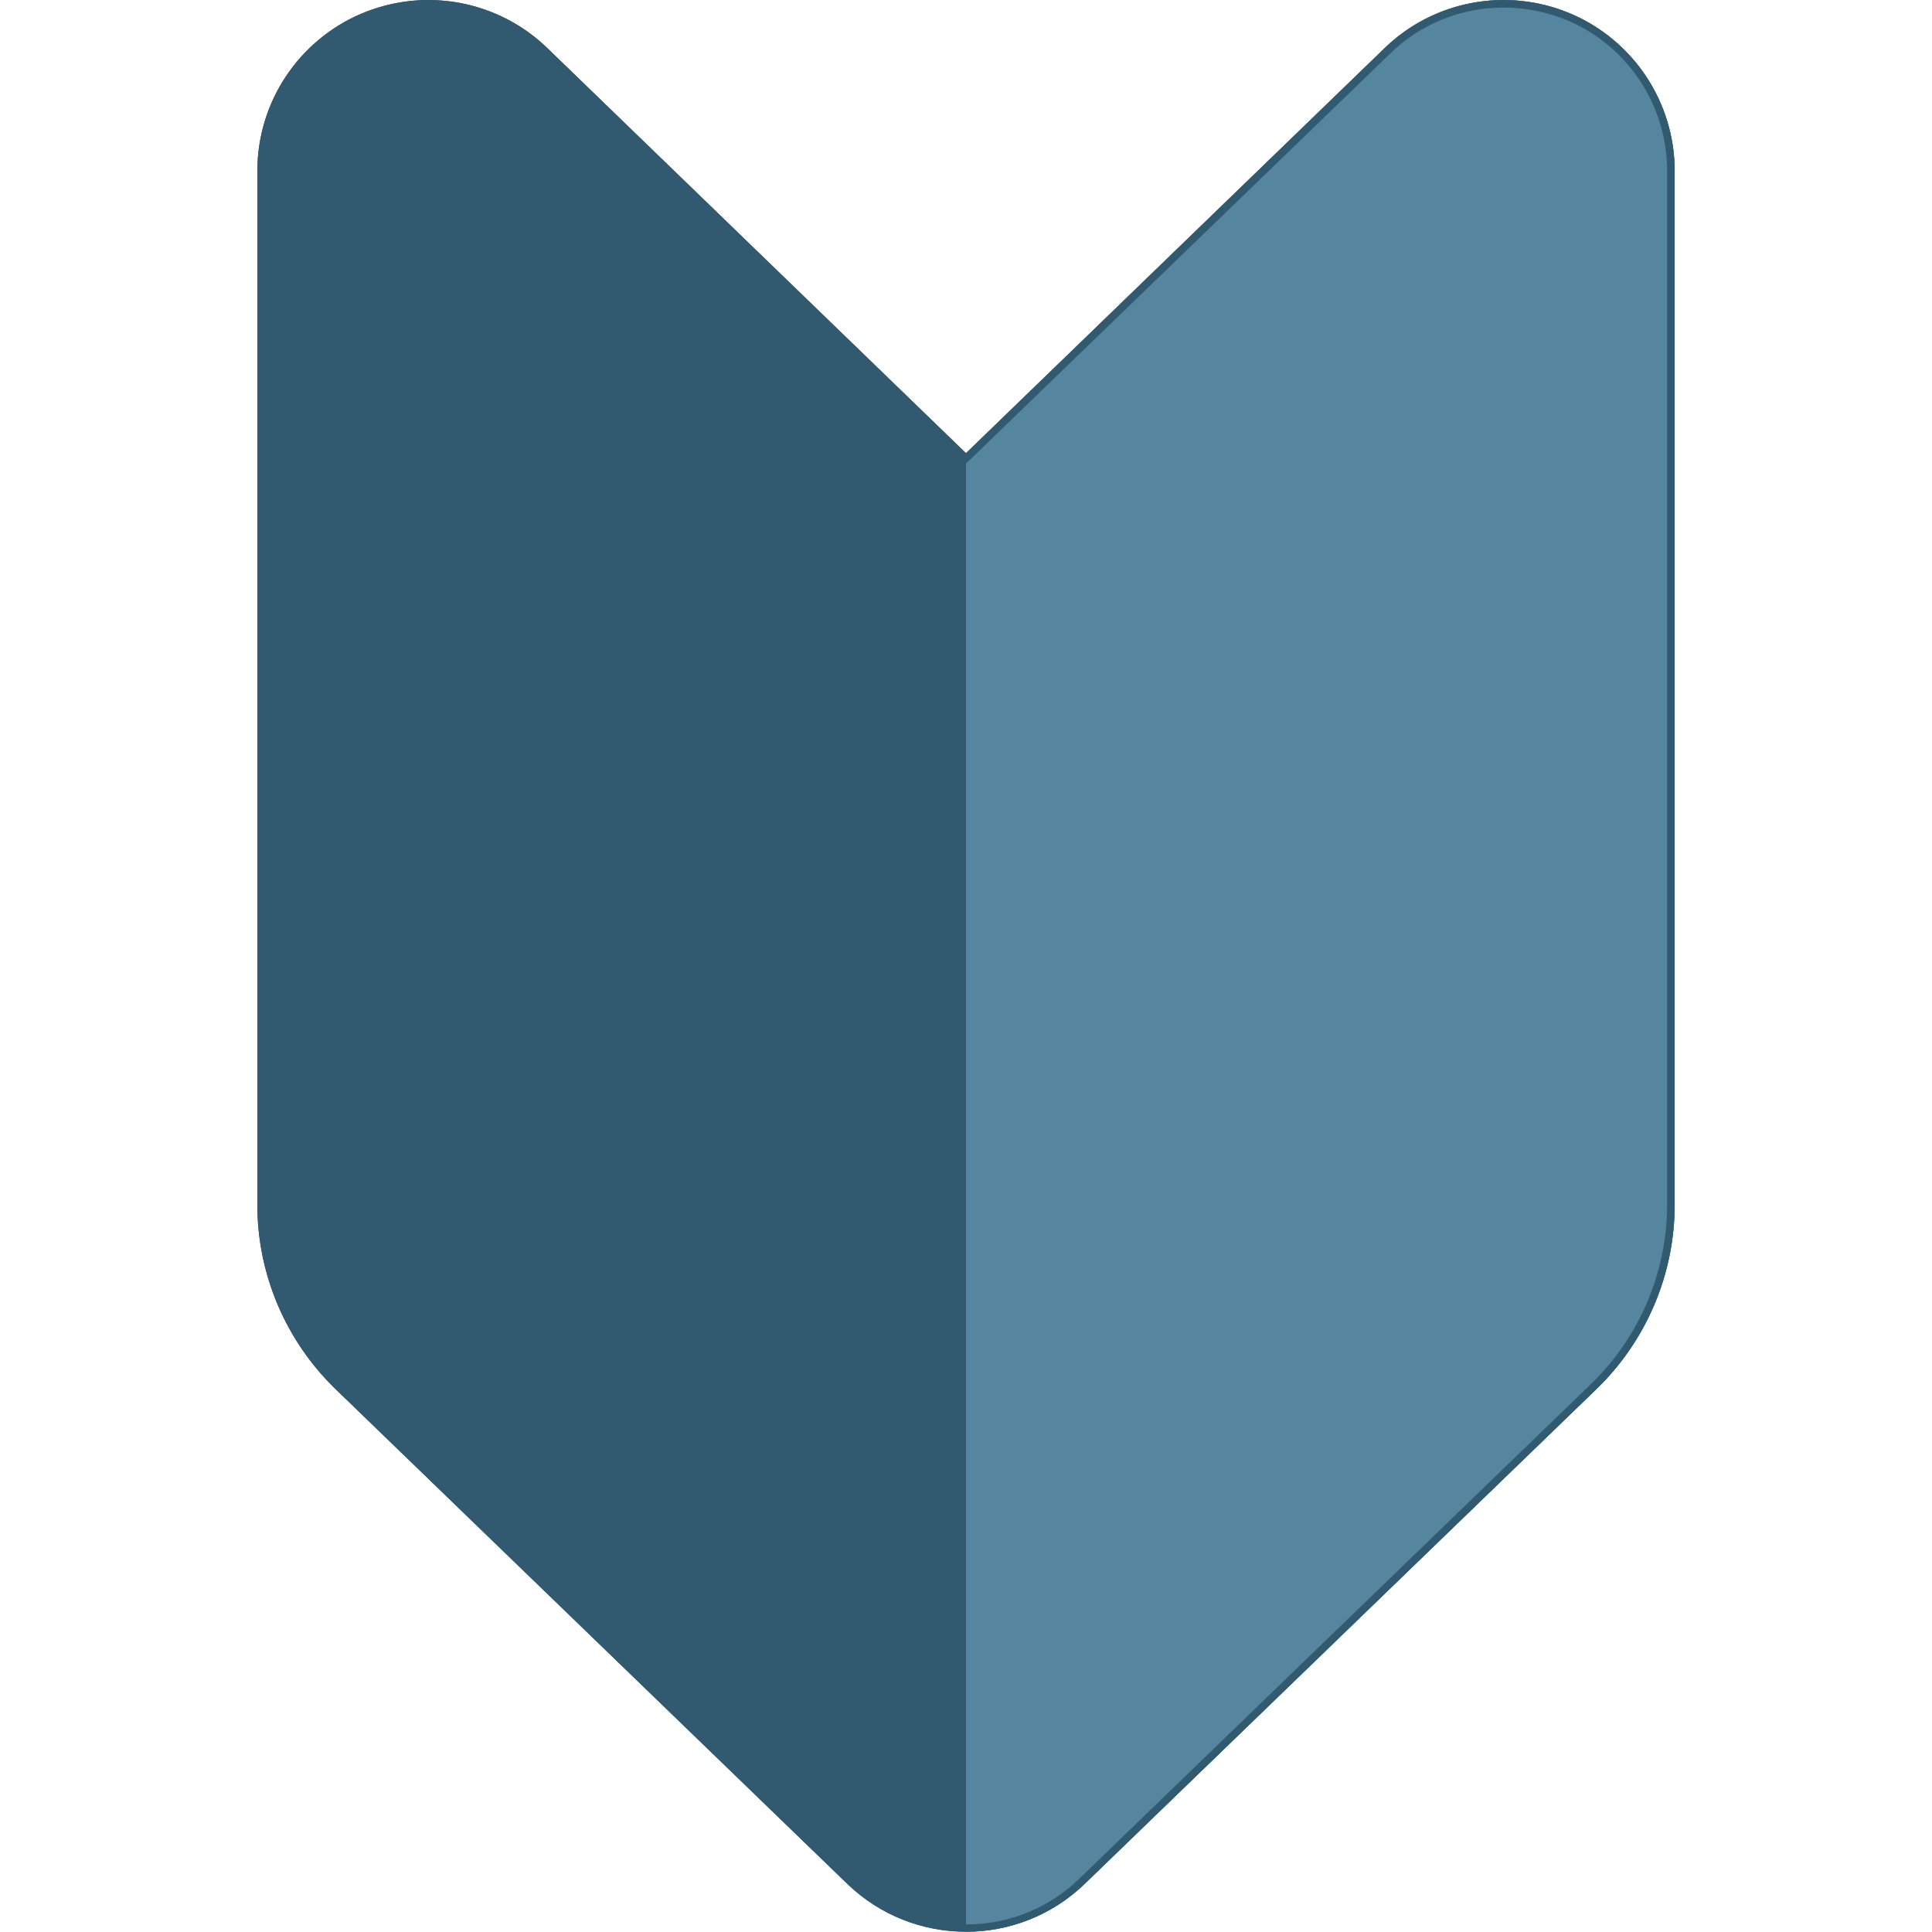 <?xml version="1.0" encoding="utf-8"?>
<!-- Generator: Adobe Illustrator 22.1.0, SVG Export Plug-In . SVG Version: 6.00 Build 0)  -->
<svg version="1.1" id="_x32_" xmlns="http://www.w3.org/2000/svg" xmlns:xlink="http://www.w3.org/1999/xlink" x="0px" y="0px"
	 viewBox="0 0 512 512" style="enable-background:new 0 0 512 512;" xml:space="preserve">
<style type="text/css">
	.st0{fill:#31596F;}
	.st1{clip-path:url(#SVGID_2_);}
	.st2{fill:#56869F;}
</style>
<g>
	<path class="st0" d="M256,120.1L145,12.7C132,0.1,112.6-3.5,95.8,3.6c-16.7,7.1-27.6,23.5-27.6,41.7v274c0,18.4,7.5,36,20.7,48.8
		l135.6,131.1c17.6,17,45.4,17,63,0l135.6-131.1c13.2-12.8,20.7-30.4,20.7-48.8v-274c0-18.2-10.9-34.6-27.6-41.7
		C399.4-3.5,380,0.1,367,12.7L256,120.1z"/>
</g>
<g>
	<defs>
		<rect id="SVGID_1_" x="256" y="-11" width="264" height="733"/>
	</defs>
	<clipPath id="SVGID_2_">
		<use xlink:href="#SVGID_1_"  style="overflow:visible;"/>
	</clipPath>
	<g class="st1">
		<path class="st2" d="M256,120.1L145,12.7C132,0.1,112.6-3.5,95.8,3.6c-16.7,7.1-27.6,23.5-27.6,41.7v274c0,18.4,7.5,36,20.7,48.8
			l135.6,131.1c17.6,17,45.4,17,63,0l135.6-131.1c13.2-12.8,20.7-30.4,20.7-48.8v-274c0-18.2-10.9-34.6-27.6-41.7
			C399.4-3.5,380,0.1,367,12.7L256,120.1z"/>
	</g>
</g>
<g>
	<g>
		<path class="st0" d="M398.5,2c5.8,0,11.5,1.2,16.9,3.4c16,6.8,26.4,22.5,26.4,39.9v274c0,17.8-7.3,35-20.1,47.4L286.1,497.8
			C278,505.7,267.3,510,256,510c-11.3,0-22-4.3-30.1-12.2L90.3,366.7c-12.8-12.4-20.1-29.6-20.1-47.4v-274
			c0-17.4,10.4-33.1,26.4-39.9C102,3.2,107.7,2,113.5,2c11.3,0,22,4.3,30.1,12.2l111,107.3l1.4,1.3l1.4-1.3l111-107.3
			C376.5,6.3,387.2,2,398.5,2 M398.5,0C387,0,375.6,4.4,367,12.7L256,120.1L145,12.7C136.4,4.4,125,0,113.5,0c-6,0-12,1.2-17.7,3.6
			c-16.7,7.1-27.6,23.5-27.6,41.7v274c0,18.4,7.5,36,20.7,48.8l135.6,131.1c8.8,8.5,20.1,12.7,31.5,12.7c11.4,0,22.7-4.2,31.5-12.7
			l135.6-131.1c13.2-12.8,20.7-30.4,20.7-48.8v-274c0-18.2-10.9-34.6-27.6-41.7C410.5,1.2,404.4,0,398.5,0L398.5,0z"/>
	</g>
</g>
</svg>
